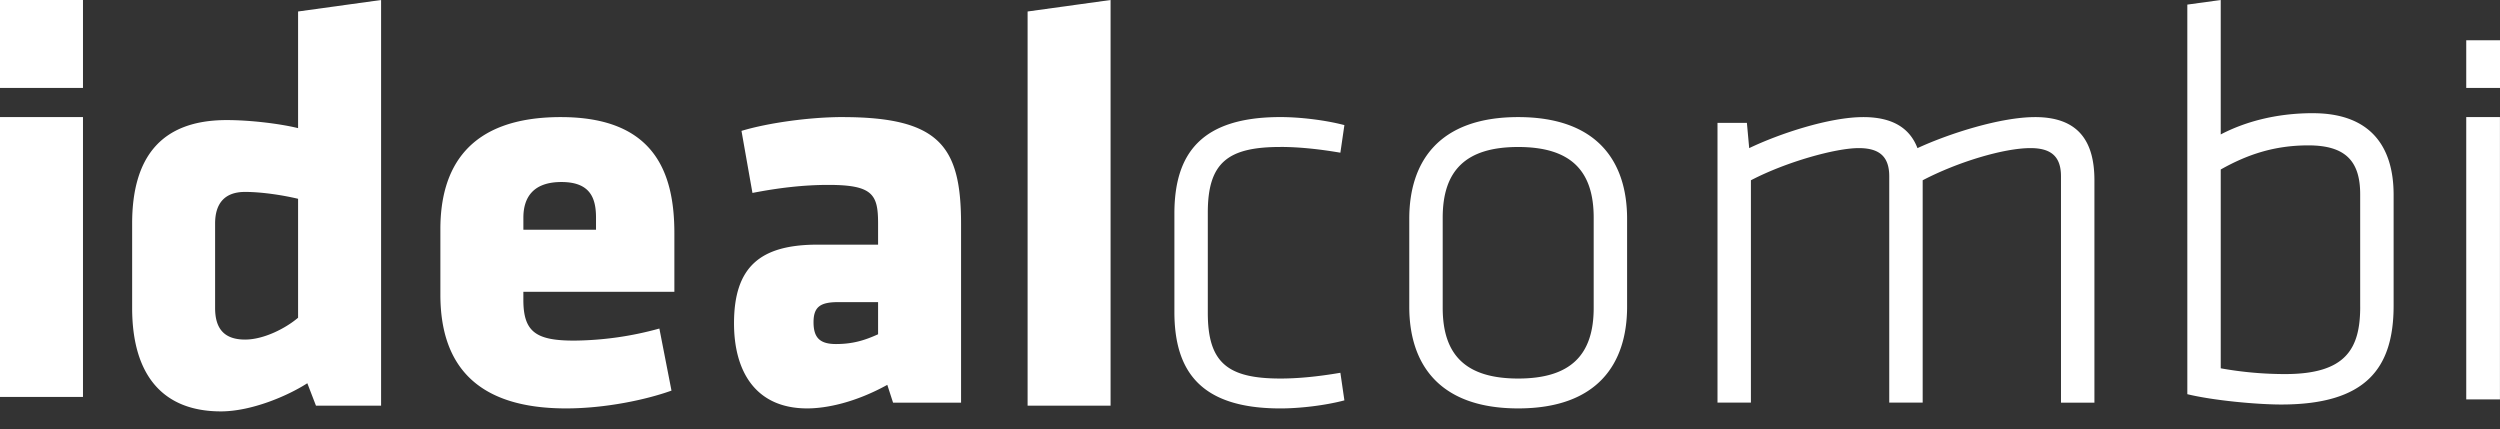 <svg xmlns="http://www.w3.org/2000/svg" width="99" height="17"><rect width="100%" height="100%" fill="#333333" stroke="none"/><path d="M0 3.482V0h3.286v3.482H0zm97.663 0V1.594H99v1.888h-1.337zM0 15.718V4.637h3.286v11.081H0zM11.804 5.074V.455L15.091 0v16.064h-2.579l-.342-.888c-.776.501-2.214 1.115-3.423 1.115-2.258 0-3.514-1.388-3.514-4.096V8.851c0-2.616 1.141-4.096 3.743-4.096.912 0 2.076.136 2.829.319zm0 7.508V7.872c-.57-.136-1.415-.272-2.1-.272-.867 0-1.186.523-1.186 1.251v3.345c0 .774.32 1.251 1.186 1.251.753 0 1.621-.456 2.1-.865zM22.21 4.637c3.697 0 4.495 2.185 4.495 4.596v2.321h-5.98v.319c0 1.274.502 1.615 2.008 1.615a13 13 0 0 0 3.378-.478l.48 2.458c-1.005.363-2.625.705-4.176.705-3.606 0-4.976-1.775-4.976-4.505V9.074c0-2.389 1.073-4.437 4.77-4.437zm1.392 4.46v-.478c0-.774-.228-1.411-1.37-1.411s-1.506.637-1.506 1.411v.478h2.876zm9.755-4.46c3.857 0 4.701 1.161 4.701 4.232v7.076h-2.693l-.228-.705c-1.278.705-2.419.933-3.172.933-2.054 0-2.898-1.479-2.898-3.368 0-2.23 1.027-3.117 3.309-3.117h2.396v-.842c0-1.138-.206-1.524-1.963-1.524-.981 0-1.962.114-3.012.318l-.434-2.457c1.05-.319 2.715-.547 3.994-.547zm1.415 8.601v-1.274h-1.575c-.707 0-.981.182-.981.796s.251.864.89.864c.685 0 1.164-.159 1.666-.387zm5.921 2.826V.455L43.979 0v16.064h-3.286zM50.705 5.82c-2.077 0-2.876.614-2.876 2.594v3.982c0 1.979.799 2.594 2.876 2.594.662 0 1.438-.068 2.374-.228l.159 1.093c-.775.205-1.78.319-2.533.319-3.126 0-4.199-1.434-4.199-3.823V8.459c0-2.389 1.073-3.823 4.199-3.823.753 0 1.757.114 2.533.318l-.159 1.093c-.936-.16-1.712-.228-2.374-.228zm9.415-1.183c3.126 0 4.313 1.753 4.313 4.028v3.481c0 2.275-1.187 4.027-4.313 4.027s-4.313-1.752-4.313-4.027V8.665c0-2.275 1.186-4.028 4.313-4.028zm2.99 7.555V8.619c0-1.866-.913-2.798-2.99-2.798s-2.989.933-2.989 2.798v3.573c0 1.866.913 2.798 2.989 2.798s2.99-.933 2.99-2.798zm17.479-7.555c1.734 0 2.35.978 2.35 2.503v8.805h-1.324V6.98c0-.819-.433-1.115-1.209-1.115-1.05 0-2.876.546-4.268 1.274v8.805h-1.324V6.98c0-.819-.434-1.115-1.21-1.115-.913 0-2.875.546-4.268 1.274v8.805h-1.323V4.865h1.164l.091 1.001c1.186-.569 3.172-1.229 4.518-1.229 1.186 0 1.849.455 2.146 1.229 1.278-.591 3.308-1.229 4.655-1.229zm11.003-.154c2.236 0 3.195 1.274 3.195 3.231v4.391c0 2.48-1.095 3.914-4.45 3.914-.958 0-2.693-.159-3.719-.409V.182L87.941 0v5.324c.913-.478 2.145-.842 3.651-.842zm1.871 7.668v-4.46c0-1.32-.593-1.934-2.054-1.934-1.346 0-2.418.364-3.468.955v7.873a14.4 14.4 0 0 0 2.557.228c2.396 0 2.966-1.001 2.966-2.662zm4.2 3.664V4.637h1.335v11.178h-1.335z" fill="#fff" fill-rule="evenodd"/></svg>

